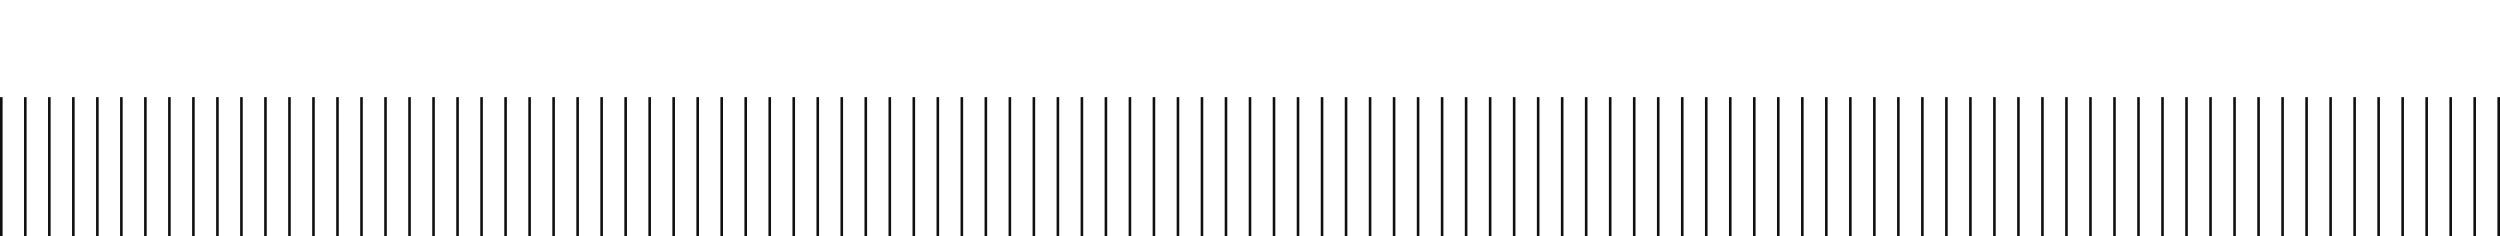 <svg class="lg" width="100%" height="181.667" preserveAspectRatio="none" viewBox="0 0 1922 181.667" fill="none"
    xmlns="http://www.w3.org/2000/svg"
    xmlns:xlink="http://www.w3.org/1999/xlink">
    <path d="M1 74.667L1 181.667" stroke="#101010" stroke-opacity="1" stroke-width="2" />
    <path d="M19.461 74.667L19.461 181.667" stroke="#101010" stroke-opacity="1" stroke-width="2" />
    <path d="M37.923 74.667L37.923 181.667" stroke="#101010" stroke-opacity="1" stroke-width="2" />
    <path d="M56.385 74.667L56.385 181.667" stroke="#101010" stroke-opacity="1" stroke-width="2" />
    <path d="M74.846 74.667L74.846 181.667" stroke="#101010" stroke-opacity="1" stroke-width="2" />
    <path d="M93.308 74.667L93.308 181.667" stroke="#101010" stroke-opacity="1" stroke-width="2" />
    <path d="M111.769 74.667L111.769 181.667" stroke="#101010" stroke-opacity="1" stroke-width="2" />
    <path d="M130.231 74.667L130.231 181.667" stroke="#101010" stroke-opacity="1" stroke-width="2" />
    <path d="M148.692 74.667L148.692 181.667" stroke="#101010" stroke-opacity="1" stroke-width="2" />
    <path d="M167.154 74.667L167.154 181.667" stroke="#101010" stroke-opacity="1" stroke-width="2" />
    <path d="M185.615 74.667L185.615 181.667" stroke="#101010" stroke-opacity="1" stroke-width="2" />
    <path d="M204.077 74.667L204.077 181.667" stroke="#101010" stroke-opacity="1" stroke-width="2" />
    <path d="M222.538 74.667L222.538 181.667" stroke="#101010" stroke-opacity="1" stroke-width="2" />
    <path d="M241 74.667L241 181.667" stroke="#101010" stroke-opacity="1" stroke-width="2" />
    <path d="M259.461 74.667L259.461 181.667" stroke="#101010" stroke-opacity="1" stroke-width="2" />
    <path d="M277.923 74.667L277.923 181.667" stroke="#101010" stroke-opacity="1" stroke-width="2" />
    <path d="M296.385 74.667L296.385 181.667" stroke="#101010" stroke-opacity="1" stroke-width="2" />
    <path d="M314.846 74.667L314.846 181.667" stroke="#101010" stroke-opacity="1" stroke-width="2" />
    <path d="M333.308 74.667L333.308 181.667" stroke="#101010" stroke-opacity="1" stroke-width="2" />
    <path d="M351.769 74.667L351.769 181.667" stroke="#101010" stroke-opacity="1" stroke-width="2" />
    <path d="M370.231 74.667L370.231 181.667" stroke="#101010" stroke-opacity="1" stroke-width="2" />
    <path d="M388.692 74.667L388.692 181.667" stroke="#101010" stroke-opacity="1" stroke-width="2" />
    <path d="M407.154 74.667L407.154 181.667" stroke="#101010" stroke-opacity="1" stroke-width="2" />
    <path d="M425.615 74.667L425.615 181.667" stroke="#101010" stroke-opacity="1" stroke-width="2" />
    <path d="M444.077 74.667L444.077 181.667" stroke="#101010" stroke-opacity="1" stroke-width="2" />
    <path d="M462.539 74.667L462.539 181.667" stroke="#101010" stroke-opacity="1" stroke-width="2" />
    <path d="M481 74.667L481 181.667" stroke="#101010" stroke-opacity="1" stroke-width="2" />
    <path d="M499.462 74.667L499.462 181.667" stroke="#101010" stroke-opacity="1" stroke-width="2" />
    <path d="M517.923 74.667L517.923 181.667" stroke="#101010" stroke-opacity="1" stroke-width="2" />
    <path d="M536.385 74.667L536.385 181.667" stroke="#101010" stroke-opacity="1" stroke-width="2" />
    <path d="M554.846 74.667L554.846 181.667" stroke="#101010" stroke-opacity="1" stroke-width="2" />
    <path d="M573.308 74.667L573.308 181.667" stroke="#101010" stroke-opacity="1" stroke-width="2" />
    <path d="M591.769 74.667L591.769 181.667" stroke="#101010" stroke-opacity="1" stroke-width="2" />
    <path d="M610.231 74.667L610.231 181.667" stroke="#101010" stroke-opacity="1" stroke-width="2" />
    <path d="M628.692 74.667L628.692 181.667" stroke="#101010" stroke-opacity="1" stroke-width="2" />
    <path d="M647.154 74.667L647.154 181.667" stroke="#101010" stroke-opacity="1" stroke-width="2" />
    <path d="M665.615 74.667L665.615 181.667" stroke="#101010" stroke-opacity="1" stroke-width="2" />
    <path d="M684.077 74.667L684.077 181.667" stroke="#101010" stroke-opacity="1" stroke-width="2" />
    <path d="M702.539 74.667L702.539 181.667" stroke="#101010" stroke-opacity="1" stroke-width="2" />
    <path d="M721 74.667L721 181.667" stroke="#101010" stroke-opacity="1" stroke-width="2" />
    <path d="M739.462 74.667L739.462 181.667" stroke="#101010" stroke-opacity="1" stroke-width="2" />
    <path d="M757.923 74.667L757.923 181.667" stroke="#101010" stroke-opacity="1" stroke-width="2" />
    <path d="M776.385 74.667L776.385 181.667" stroke="#101010" stroke-opacity="1" stroke-width="2" />
    <path d="M794.846 74.667L794.846 181.667" stroke="#101010" stroke-opacity="1" stroke-width="2" />
    <path d="M813.308 74.667L813.308 181.667" stroke="#101010" stroke-opacity="1" stroke-width="2" />
    <path d="M831.77 74.667L831.77 181.667" stroke="#101010" stroke-opacity="1" stroke-width="2" />
    <path d="M850.231 74.667L850.231 181.667" stroke="#101010" stroke-opacity="1" stroke-width="2" />
    <path d="M868.693 74.667L868.693 181.667" stroke="#101010" stroke-opacity="1" stroke-width="2" />
    <path d="M887.154 74.667L887.154 181.667" stroke="#101010" stroke-opacity="1" stroke-width="2" />
    <path d="M905.616 74.667L905.616 181.667" stroke="#101010" stroke-opacity="1" stroke-width="2" />
    <path d="M924.077 74.667L924.077 181.667" stroke="#101010" stroke-opacity="1" stroke-width="2" />
    <path d="M942.539 74.667L942.539 181.667" stroke="#101010" stroke-opacity="1" stroke-width="2" />
    <path d="M961 74.667L961 181.667" stroke="#101010" stroke-opacity="1" stroke-width="2" />
    <path d="M979.462 74.667L979.462 181.667" stroke="#101010" stroke-opacity="1" stroke-width="2" />
    <path d="M997.923 74.667L997.923 181.667" stroke="#101010" stroke-opacity="1" stroke-width="2" />
    <path d="M1016.39 74.667L1016.39 181.667" stroke="#101010" stroke-opacity="1" stroke-width="2" />
    <path d="M1034.85 74.667L1034.85 181.667" stroke="#101010" stroke-opacity="1" stroke-width="2" />
    <path d="M1053.31 74.667L1053.31 181.667" stroke="#101010" stroke-opacity="1" stroke-width="2" />
    <path d="M1071.77 74.667L1071.77 181.667" stroke="#101010" stroke-opacity="1" stroke-width="2" />
    <path d="M1090.23 74.667L1090.23 181.667" stroke="#101010" stroke-opacity="1" stroke-width="2" />
    <path d="M1108.69 74.667L1108.69 181.667" stroke="#101010" stroke-opacity="1" stroke-width="2" />
    <path d="M1127.15 74.667L1127.15 181.667" stroke="#101010" stroke-opacity="1" stroke-width="2" />
    <path d="M1145.62 74.667L1145.62 181.667" stroke="#101010" stroke-opacity="1" stroke-width="2" />
    <path d="M1164.08 74.667L1164.08 181.667" stroke="#101010" stroke-opacity="1" stroke-width="2" />
    <path d="M1182.54 74.667L1182.54 181.667" stroke="#101010" stroke-opacity="1" stroke-width="2" />
    <path d="M1201 74.667L1201 181.667" stroke="#101010" stroke-opacity="1" stroke-width="2" />
    <path d="M1219.46 74.667L1219.46 181.667" stroke="#101010" stroke-opacity="1" stroke-width="2" />
    <path d="M1237.92 74.667L1237.92 181.667" stroke="#101010" stroke-opacity="1" stroke-width="2" />
    <path d="M1256.39 74.667L1256.39 181.667" stroke="#101010" stroke-opacity="1" stroke-width="2" />
    <path d="M1274.85 74.667L1274.85 181.667" stroke="#101010" stroke-opacity="1" stroke-width="2" />
    <path d="M1293.31 74.667L1293.31 181.667" stroke="#101010" stroke-opacity="1" stroke-width="2" />
    <path d="M1311.77 74.667L1311.77 181.667" stroke="#101010" stroke-opacity="1" stroke-width="2" />
    <path d="M1330.23 74.667L1330.23 181.667" stroke="#101010" stroke-opacity="1" stroke-width="2" />
    <path d="M1348.69 74.667L1348.69 181.667" stroke="#101010" stroke-opacity="1" stroke-width="2" />
    <path d="M1367.15 74.667L1367.15 181.667" stroke="#101010" stroke-opacity="1" stroke-width="2" />
    <path d="M1385.62 74.667L1385.62 181.667" stroke="#101010" stroke-opacity="1" stroke-width="2" />
    <path d="M1404.08 74.667L1404.08 181.667" stroke="#101010" stroke-opacity="1" stroke-width="2" />
    <path d="M1422.54 74.667L1422.54 181.667" stroke="#101010" stroke-opacity="1" stroke-width="2" />
    <path d="M1441 74.667L1441 181.667" stroke="#101010" stroke-opacity="1" stroke-width="2" />
    <path d="M1459.46 74.667L1459.46 181.667" stroke="#101010" stroke-opacity="1" stroke-width="2" />
    <path d="M1477.92 74.667L1477.92 181.667" stroke="#101010" stroke-opacity="1" stroke-width="2" />
    <path d="M1496.39 74.667L1496.39 181.667" stroke="#101010" stroke-opacity="1" stroke-width="2" />
    <path d="M1514.85 74.667L1514.85 181.667" stroke="#101010" stroke-opacity="1" stroke-width="2" />
    <path d="M1533.31 74.667L1533.31 181.667" stroke="#101010" stroke-opacity="1" stroke-width="2" />
    <path d="M1551.77 74.667L1551.77 181.667" stroke="#101010" stroke-opacity="1" stroke-width="2" />
    <path d="M1570.23 74.667L1570.23 181.667" stroke="#101010" stroke-opacity="1" stroke-width="2" />
    <path d="M1588.69 74.667L1588.69 181.667" stroke="#101010" stroke-opacity="1" stroke-width="2" />
    <path d="M1607.15 74.667L1607.15 181.667" stroke="#101010" stroke-opacity="1" stroke-width="2" />
    <path d="M1625.62 74.667L1625.62 181.667" stroke="#101010" stroke-opacity="1" stroke-width="2" />
    <path d="M1644.08 74.667L1644.08 181.667" stroke="#101010" stroke-opacity="1" stroke-width="2" />
    <path d="M1662.54 74.667L1662.54 181.667" stroke="#101010" stroke-opacity="1" stroke-width="2" />
    <path d="M1681 74.667L1681 181.667" stroke="#101010" stroke-opacity="1" stroke-width="2" />
    <path d="M1699.46 74.667L1699.46 181.667" stroke="#101010" stroke-opacity="1" stroke-width="2" />
    <path d="M1717.92 74.667L1717.92 181.667" stroke="#101010" stroke-opacity="1" stroke-width="2" />
    <path d="M1736.39 74.667L1736.39 181.667" stroke="#101010" stroke-opacity="1" stroke-width="2" />
    <path d="M1754.85 74.667L1754.85 181.667" stroke="#101010" stroke-opacity="1" stroke-width="2" />
    <path d="M1773.31 74.667L1773.31 181.667" stroke="#101010" stroke-opacity="1" stroke-width="2" />
    <path d="M1791.77 74.667L1791.77 181.667" stroke="#101010" stroke-opacity="1" stroke-width="2" />
    <path d="M1810.23 74.667L1810.23 181.667" stroke="#101010" stroke-opacity="1" stroke-width="2" />
    <path d="M1828.69 74.667L1828.69 181.667" stroke="#101010" stroke-opacity="1" stroke-width="2" />
    <path d="M1847.15 74.667L1847.15 181.667" stroke="#101010" stroke-opacity="1" stroke-width="2" />
    <path d="M1865.62 74.667L1865.62 181.667" stroke="#101010" stroke-opacity="1" stroke-width="2" />
    <path d="M1884.08 74.667L1884.08 181.667" stroke="#101010" stroke-opacity="1" stroke-width="2" />
    <path d="M1902.54 74.667L1902.54 181.667" stroke="#101010" stroke-opacity="1" stroke-width="2" />
    <path d="M1921 74.667L1921 181.667" stroke="#101010" stroke-opacity="1" stroke-width="2" />
    <!-- <path id="rect62" -->
    <!-- d="M43.6667 160C297.667 160 337.667 93.3333 447.667 93.3333C557.667 93.3333 603 160 832.333 160L1921 160L1921 0L1 0L1 160L43.6667 160Z" fill="#FBFBFB" fill-opacity="1.000000" fill-rule="evenodd" /> -->
</svg>